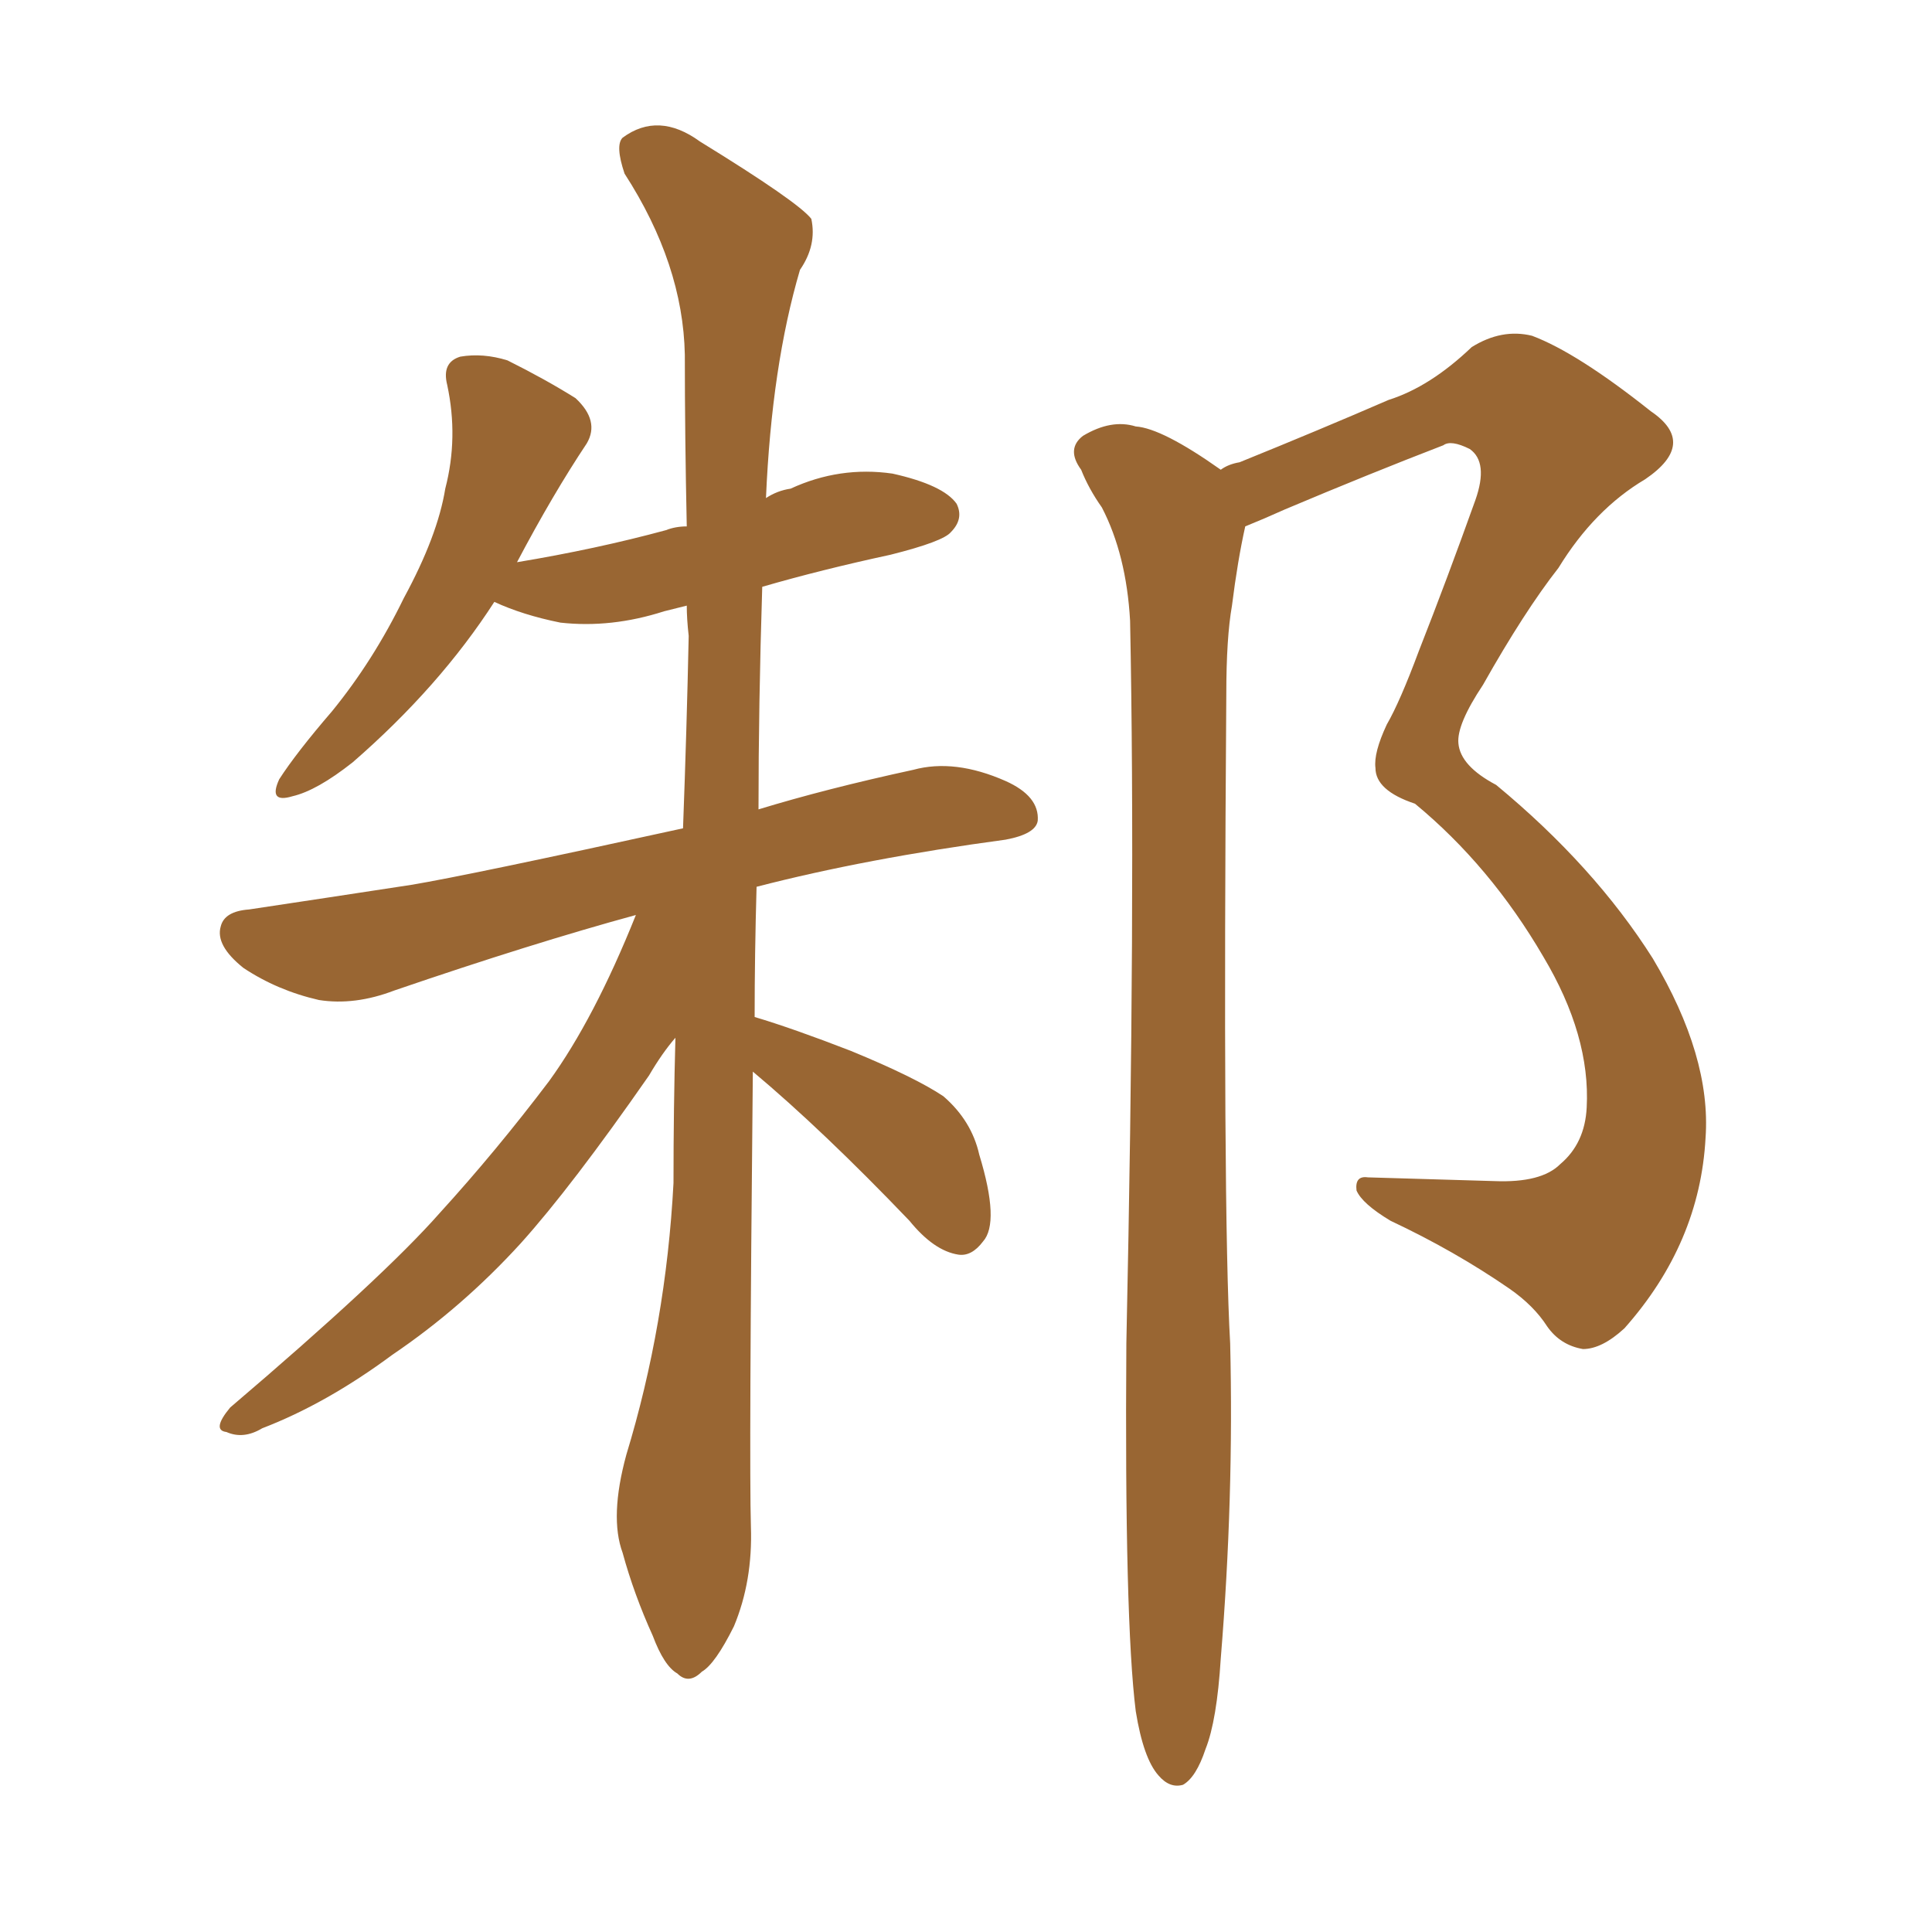<svg xmlns="http://www.w3.org/2000/svg" xmlns:xlink="http://www.w3.org/1999/xlink" width="150" height="150"><path fill="#996633" padding="10" d="M58.45 83.20L58.45 83.20Q58.15 113.53 58.30 118.51L58.30 118.51Q58.45 122.75 56.98 126.27L56.98 126.27Q55.52 129.20 54.49 129.79L54.49 129.79Q53.47 130.81 52.59 129.93L52.59 129.93Q51.56 129.35 50.68 127.00L50.68 127.00Q49.22 123.78 48.34 120.56L48.34 120.56Q47.31 117.77 48.63 112.94L48.63 112.94Q51.71 102.83 52.29 91.85L52.29 91.85Q52.29 85.99 52.44 80.57L52.44 80.57Q51.42 81.74 50.39 83.50L50.39 83.50Q44.38 92.14 40.43 96.53L40.43 96.53Q35.89 101.51 30.47 105.18L30.47 105.18Q25.34 108.98 20.36 110.89L20.36 110.89Q18.90 111.77 17.58 111.18L17.58 111.18Q16.41 111.04 17.87 109.28L17.87 109.28Q29.74 99.17 34.13 94.19L34.13 94.19Q38.53 89.36 42.63 83.94L42.63 83.94Q46.14 79.10 49.37 71.04L49.37 71.04Q41.31 73.24 30.62 76.90L30.62 76.90Q27.54 78.08 24.76 77.64L24.76 77.64Q21.53 76.90 18.90 75.15L18.90 75.15Q16.70 73.39 17.14 71.92L17.14 71.92Q17.43 70.75 19.34 70.61L19.34 70.61Q25.20 69.73 31.93 68.70L31.93 68.70Q36.33 67.97 53.03 64.31L53.03 64.31Q53.32 56.54 53.47 49.37L53.47 49.37Q53.32 48.05 53.32 47.02L53.32 47.02Q52.15 47.31 51.56 47.46L51.56 47.46Q47.46 48.78 43.51 48.34L43.51 48.34Q40.58 47.75 38.38 46.73L38.38 46.73Q34.13 53.32 27.39 59.18L27.39 59.18Q24.61 61.38 22.71 61.82L22.71 61.82Q20.80 62.40 21.68 60.50L21.68 60.50Q23.00 58.45 25.78 55.22L25.78 55.22Q29.00 51.27 31.35 46.44L31.35 46.44Q33.98 41.60 34.57 37.94L34.57 37.94Q35.60 33.98 34.72 29.88L34.72 29.88Q34.28 28.13 35.74 27.69L35.74 27.69Q37.50 27.39 39.40 27.98L39.40 27.98Q42.33 29.44 44.68 30.91L44.68 30.91Q46.58 32.67 45.56 34.42L45.56 34.42Q42.92 38.38 40.14 43.65L40.14 43.65Q46.29 42.63 51.71 41.16L51.71 41.16Q52.44 40.87 53.32 40.87L53.32 40.87Q53.17 33.84 53.17 27.54L53.17 27.54Q53.03 20.51 48.49 13.48L48.49 13.48Q47.75 11.28 48.34 10.69L48.34 10.69Q51.12 8.64 54.35 10.99L54.35 10.99Q61.96 15.67 62.99 16.99L62.99 16.99Q63.43 19.04 62.11 20.95L62.11 20.95Q59.91 28.42 59.47 38.67L59.47 38.67Q60.35 38.09 61.38 37.94L61.38 37.94Q65.19 36.18 69.29 36.77L69.29 36.77Q73.24 37.65 74.27 39.11L74.27 39.11Q74.85 40.28 73.83 41.31L73.83 41.31Q73.24 42.04 69.14 43.07L69.14 43.07Q63.72 44.24 59.18 45.56L59.18 45.56Q58.89 54.79 58.89 62.84L58.89 62.84Q64.16 61.23 70.90 59.77L70.90 59.77Q74.12 58.89 78.08 60.64L78.08 60.64Q80.71 61.82 80.57 63.72L80.57 63.72Q80.42 64.75 78.08 65.19L78.08 65.19Q67.24 66.65 58.74 68.85L58.74 68.85Q58.59 74.12 58.59 78.96L58.59 78.96Q61.52 79.83 66.06 81.59L66.06 81.59Q71.04 83.64 73.24 85.11L73.24 85.11Q75.44 87.01 76.03 89.65L76.03 89.65Q77.64 94.92 76.32 96.39L76.32 96.39Q75.44 97.56 74.41 97.41L74.41 97.41Q72.51 97.12 70.61 94.78L70.61 94.78Q63.87 87.74 58.45 83.20ZM88.18 132.86L88.18 132.86L88.18 132.86Q87.30 125.83 87.45 104.30L87.45 104.30Q88.18 70.17 87.74 48.19L87.74 48.19Q87.45 43.07 85.55 39.40L85.55 39.40Q84.52 37.94 83.94 36.47L83.94 36.47Q82.76 34.86 84.08 33.84L84.08 33.84Q86.28 32.52 88.18 33.11L88.18 33.11Q90.23 33.25 94.78 36.47L94.78 36.47Q95.36 36.04 96.24 35.89L96.24 35.89Q102.39 33.40 107.81 31.05L107.81 31.05Q111.04 30.03 114.26 26.95L114.26 26.95Q116.60 25.49 118.95 26.07L118.95 26.07Q122.46 27.39 128.17 31.93L128.17 31.93Q131.84 34.42 127.73 37.21L127.73 37.21Q123.78 39.55 121.00 44.09L121.00 44.09Q118.36 47.46 115.14 53.17L115.14 53.17Q113.09 56.25 113.23 57.71L113.23 57.71Q113.38 59.47 116.16 60.94L116.16 60.94Q123.78 67.24 128.32 74.41L128.32 74.41Q132.86 82.03 132.42 88.33L132.42 88.33Q131.98 96.53 126.12 103.13L126.12 103.13Q124.37 104.74 122.90 104.74L122.90 104.74Q121.14 104.44 120.12 102.98L120.12 102.98Q119.09 101.37 117.19 100.05L117.19 100.05Q112.94 97.12 107.96 94.78L107.96 94.78Q105.76 93.46 105.32 92.43L105.32 92.43Q105.18 91.26 106.20 91.41L106.20 91.41Q110.74 91.55 116.02 91.70L116.02 91.70Q119.68 91.85 121.14 90.38L121.14 90.38Q123.05 88.77 123.19 85.99L123.19 85.99Q123.49 80.42 119.82 74.27L119.82 74.27Q115.72 67.24 109.86 62.40L109.86 62.40Q106.79 61.38 106.79 59.62L106.79 59.62Q106.64 58.45 107.67 56.25L107.67 56.25Q108.69 54.49 110.16 50.54L110.16 50.54Q112.35 44.97 114.55 38.82L114.55 38.82Q115.58 35.89 114.11 34.86L114.11 34.86Q112.65 34.13 112.06 34.57L112.06 34.57Q106.35 36.77 99.76 39.55L99.76 39.55Q98.14 40.28 96.68 40.87L96.68 40.87Q96.09 43.51 95.65 47.02L95.65 47.02Q95.21 49.51 95.21 53.91L95.21 53.91Q94.92 94.04 95.51 104.30L95.51 104.30Q95.80 116.31 94.78 128.76L94.78 128.76Q94.48 133.59 93.60 135.79L93.60 135.79Q92.87 137.99 91.85 138.57L91.85 138.57Q90.82 138.87 89.94 137.84L89.94 137.84Q88.77 136.52 88.18 132.86Z"/></svg>